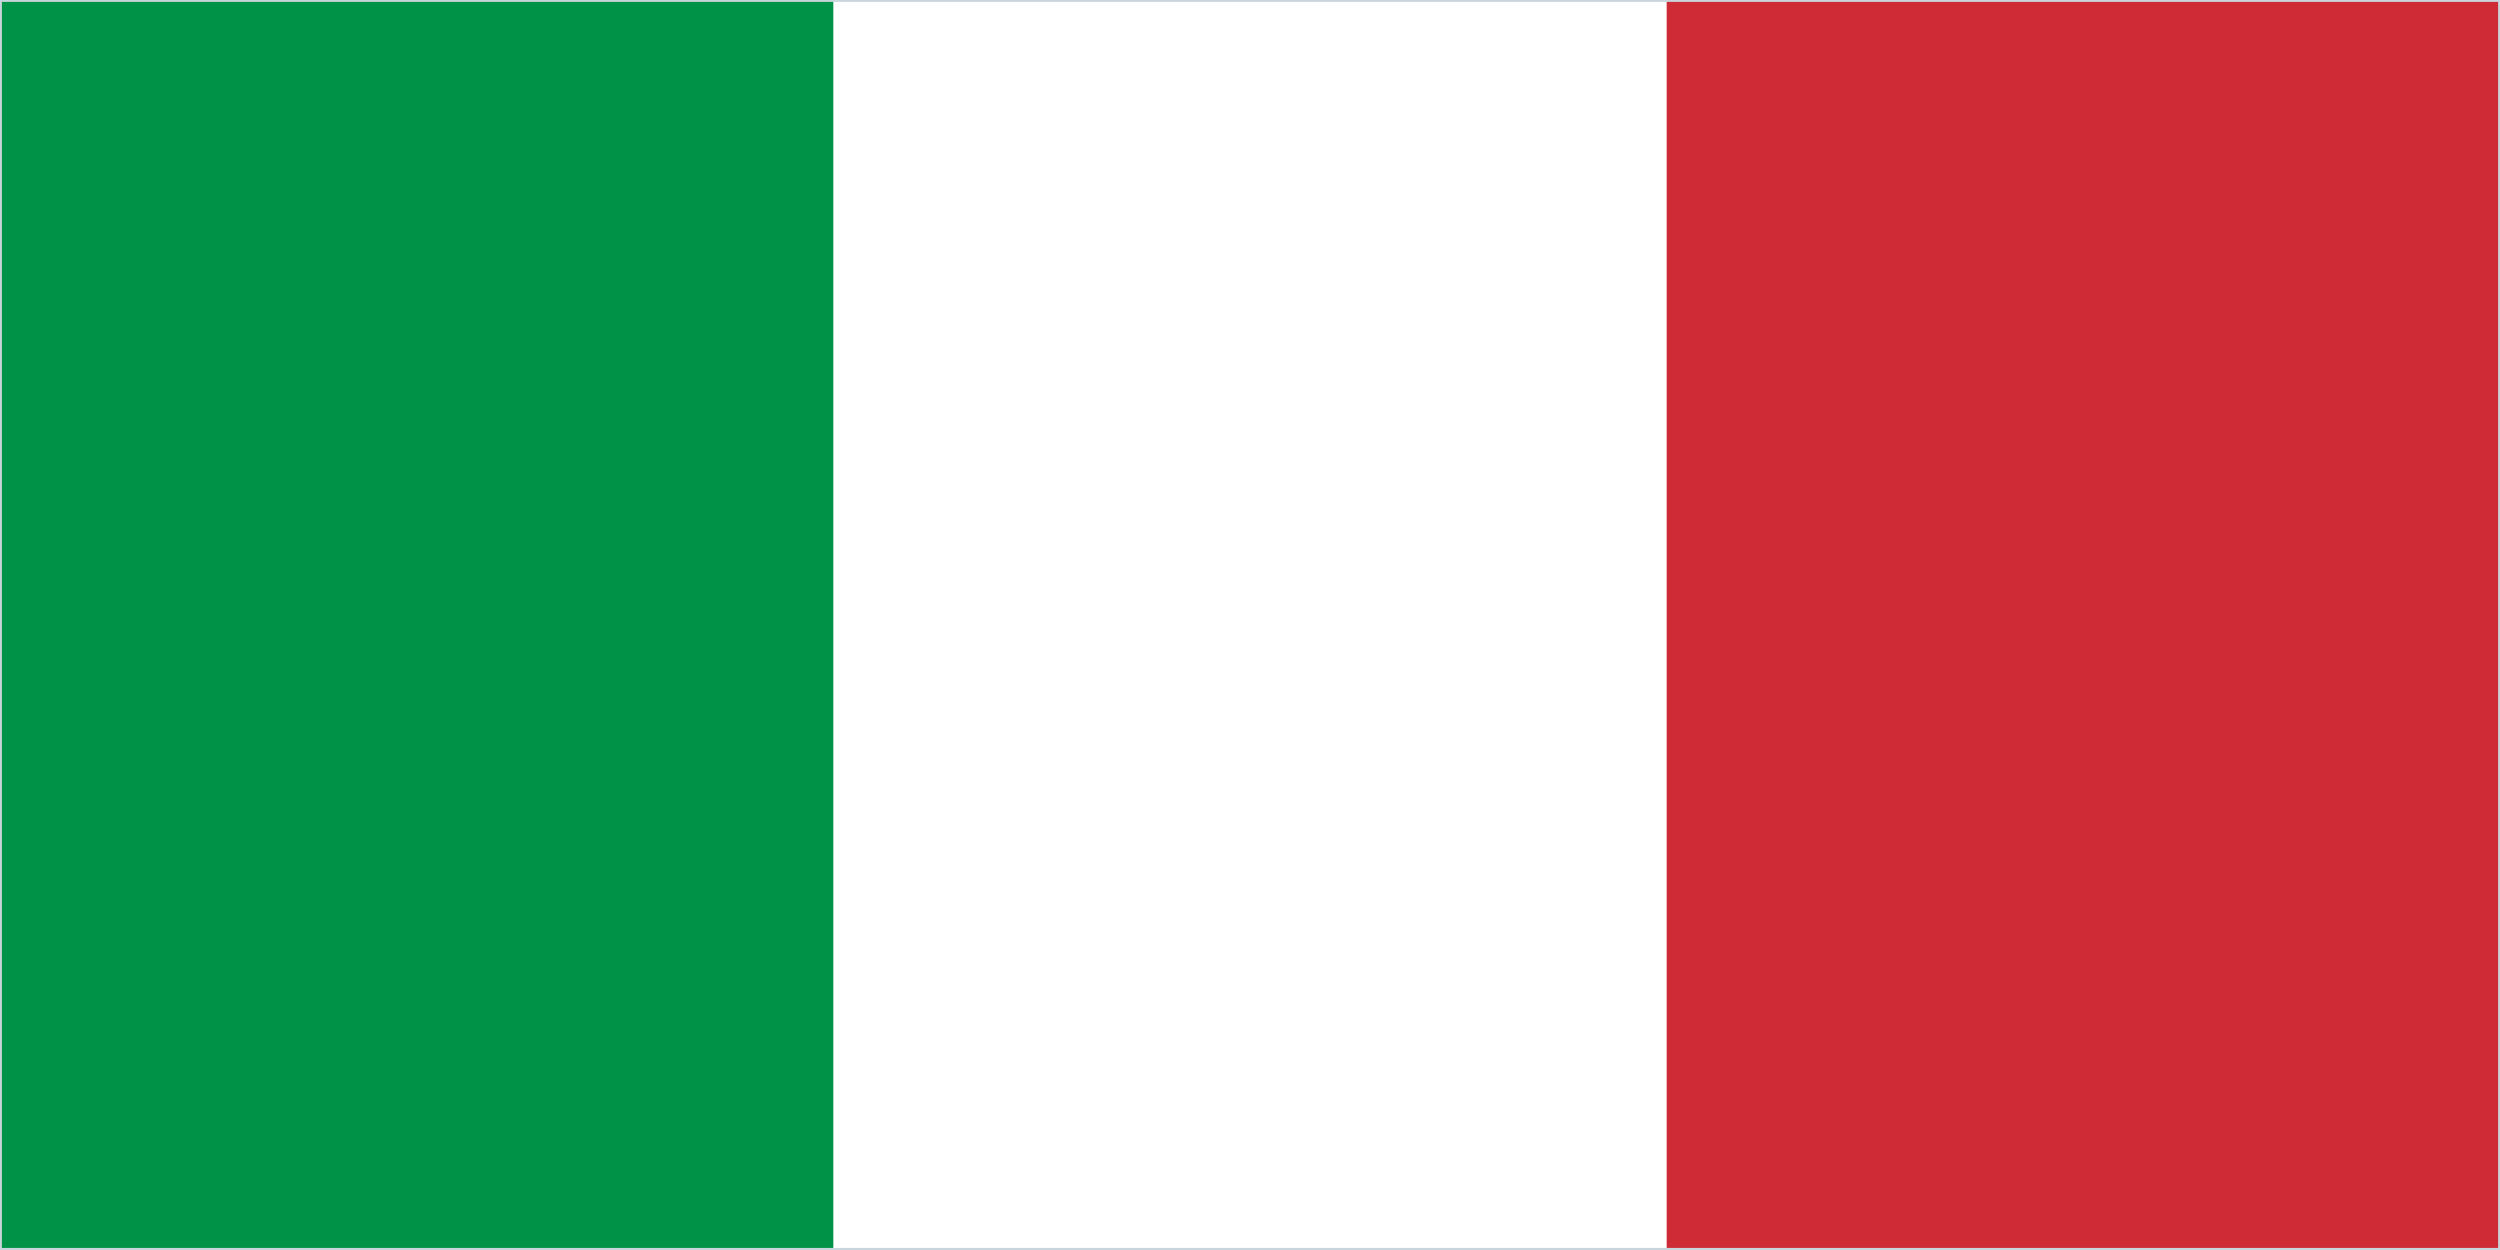 <svg xmlns="http://www.w3.org/2000/svg" id="Laag_1" data-name="Laag 1" viewBox="0 0 1200 600"><defs><style>      .cls-1 {        fill: #009246;      }      .cls-1, .cls-2, .cls-3, .cls-4 {        stroke-width: 0px;      }      .cls-2 {        fill: #fff;      }      .cls-3 {        fill: #ce2b37;      }      .cls-4 {        fill: #c8d5dc;      }    </style></defs><g id="italie"><path class="cls-1" d="M0,0h1200v600H0V0Z"></path><path class="cls-2" d="M400,0h800v600H400V0Z"></path><path class="cls-3" d="M800,0h400v600h-400V0Z"></path></g><g id="bulgarije"><path class="cls-4" d="M1199.1.9v598.1H.9V.9h1198.1M1200,0H0v600h1200V0h0Z"></path></g></svg>